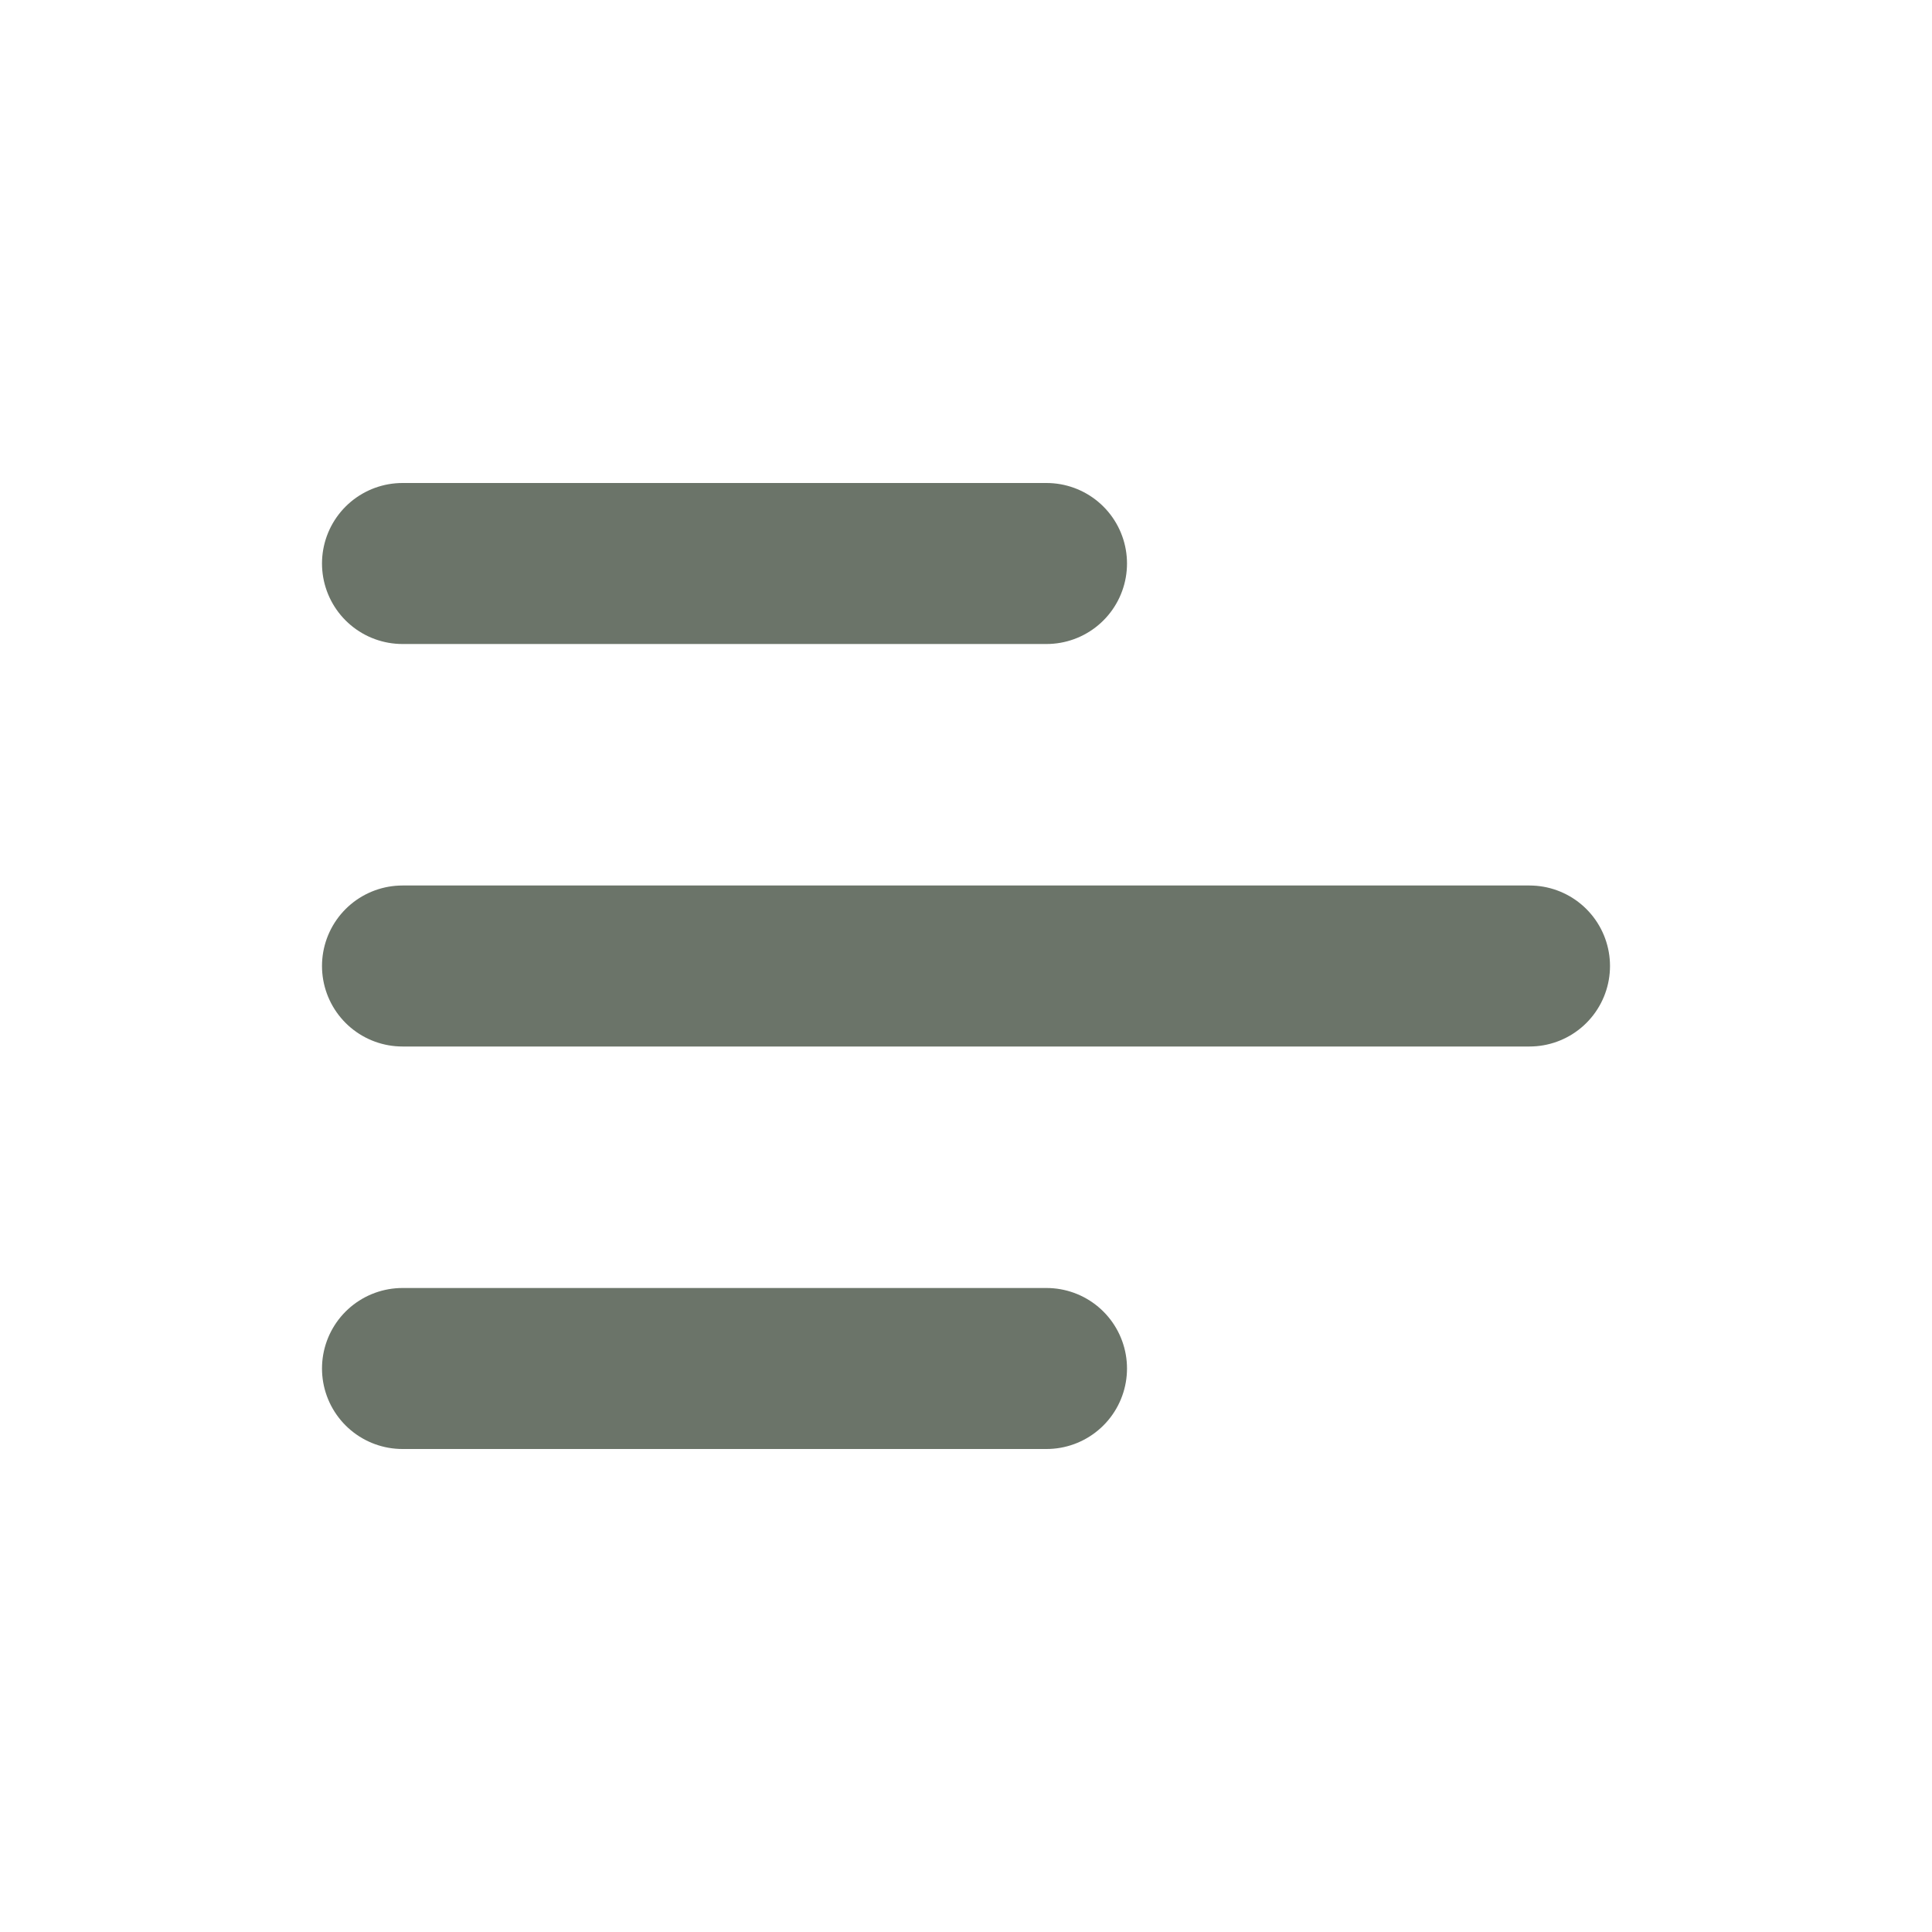 <svg xmlns="http://www.w3.org/2000/svg" width="800px" height="800px" viewBox="0 0 24 24" fill="none"><g id="SVGRepo_bgCarrier" stroke-width="0"></g><g id="SVGRepo_tracerCarrier" stroke-linecap="round" stroke-linejoin="round"></g><g id="SVGRepo_iconCarrier"><g id="Menu / Menu_Alt_03"><path id="Vector" d="M5 17H13M5 12H19M5 7H13" stroke="#6B7469" stroke-width="2" stroke-linecap="round" stroke-linejoin="round"></path></g></g></svg>